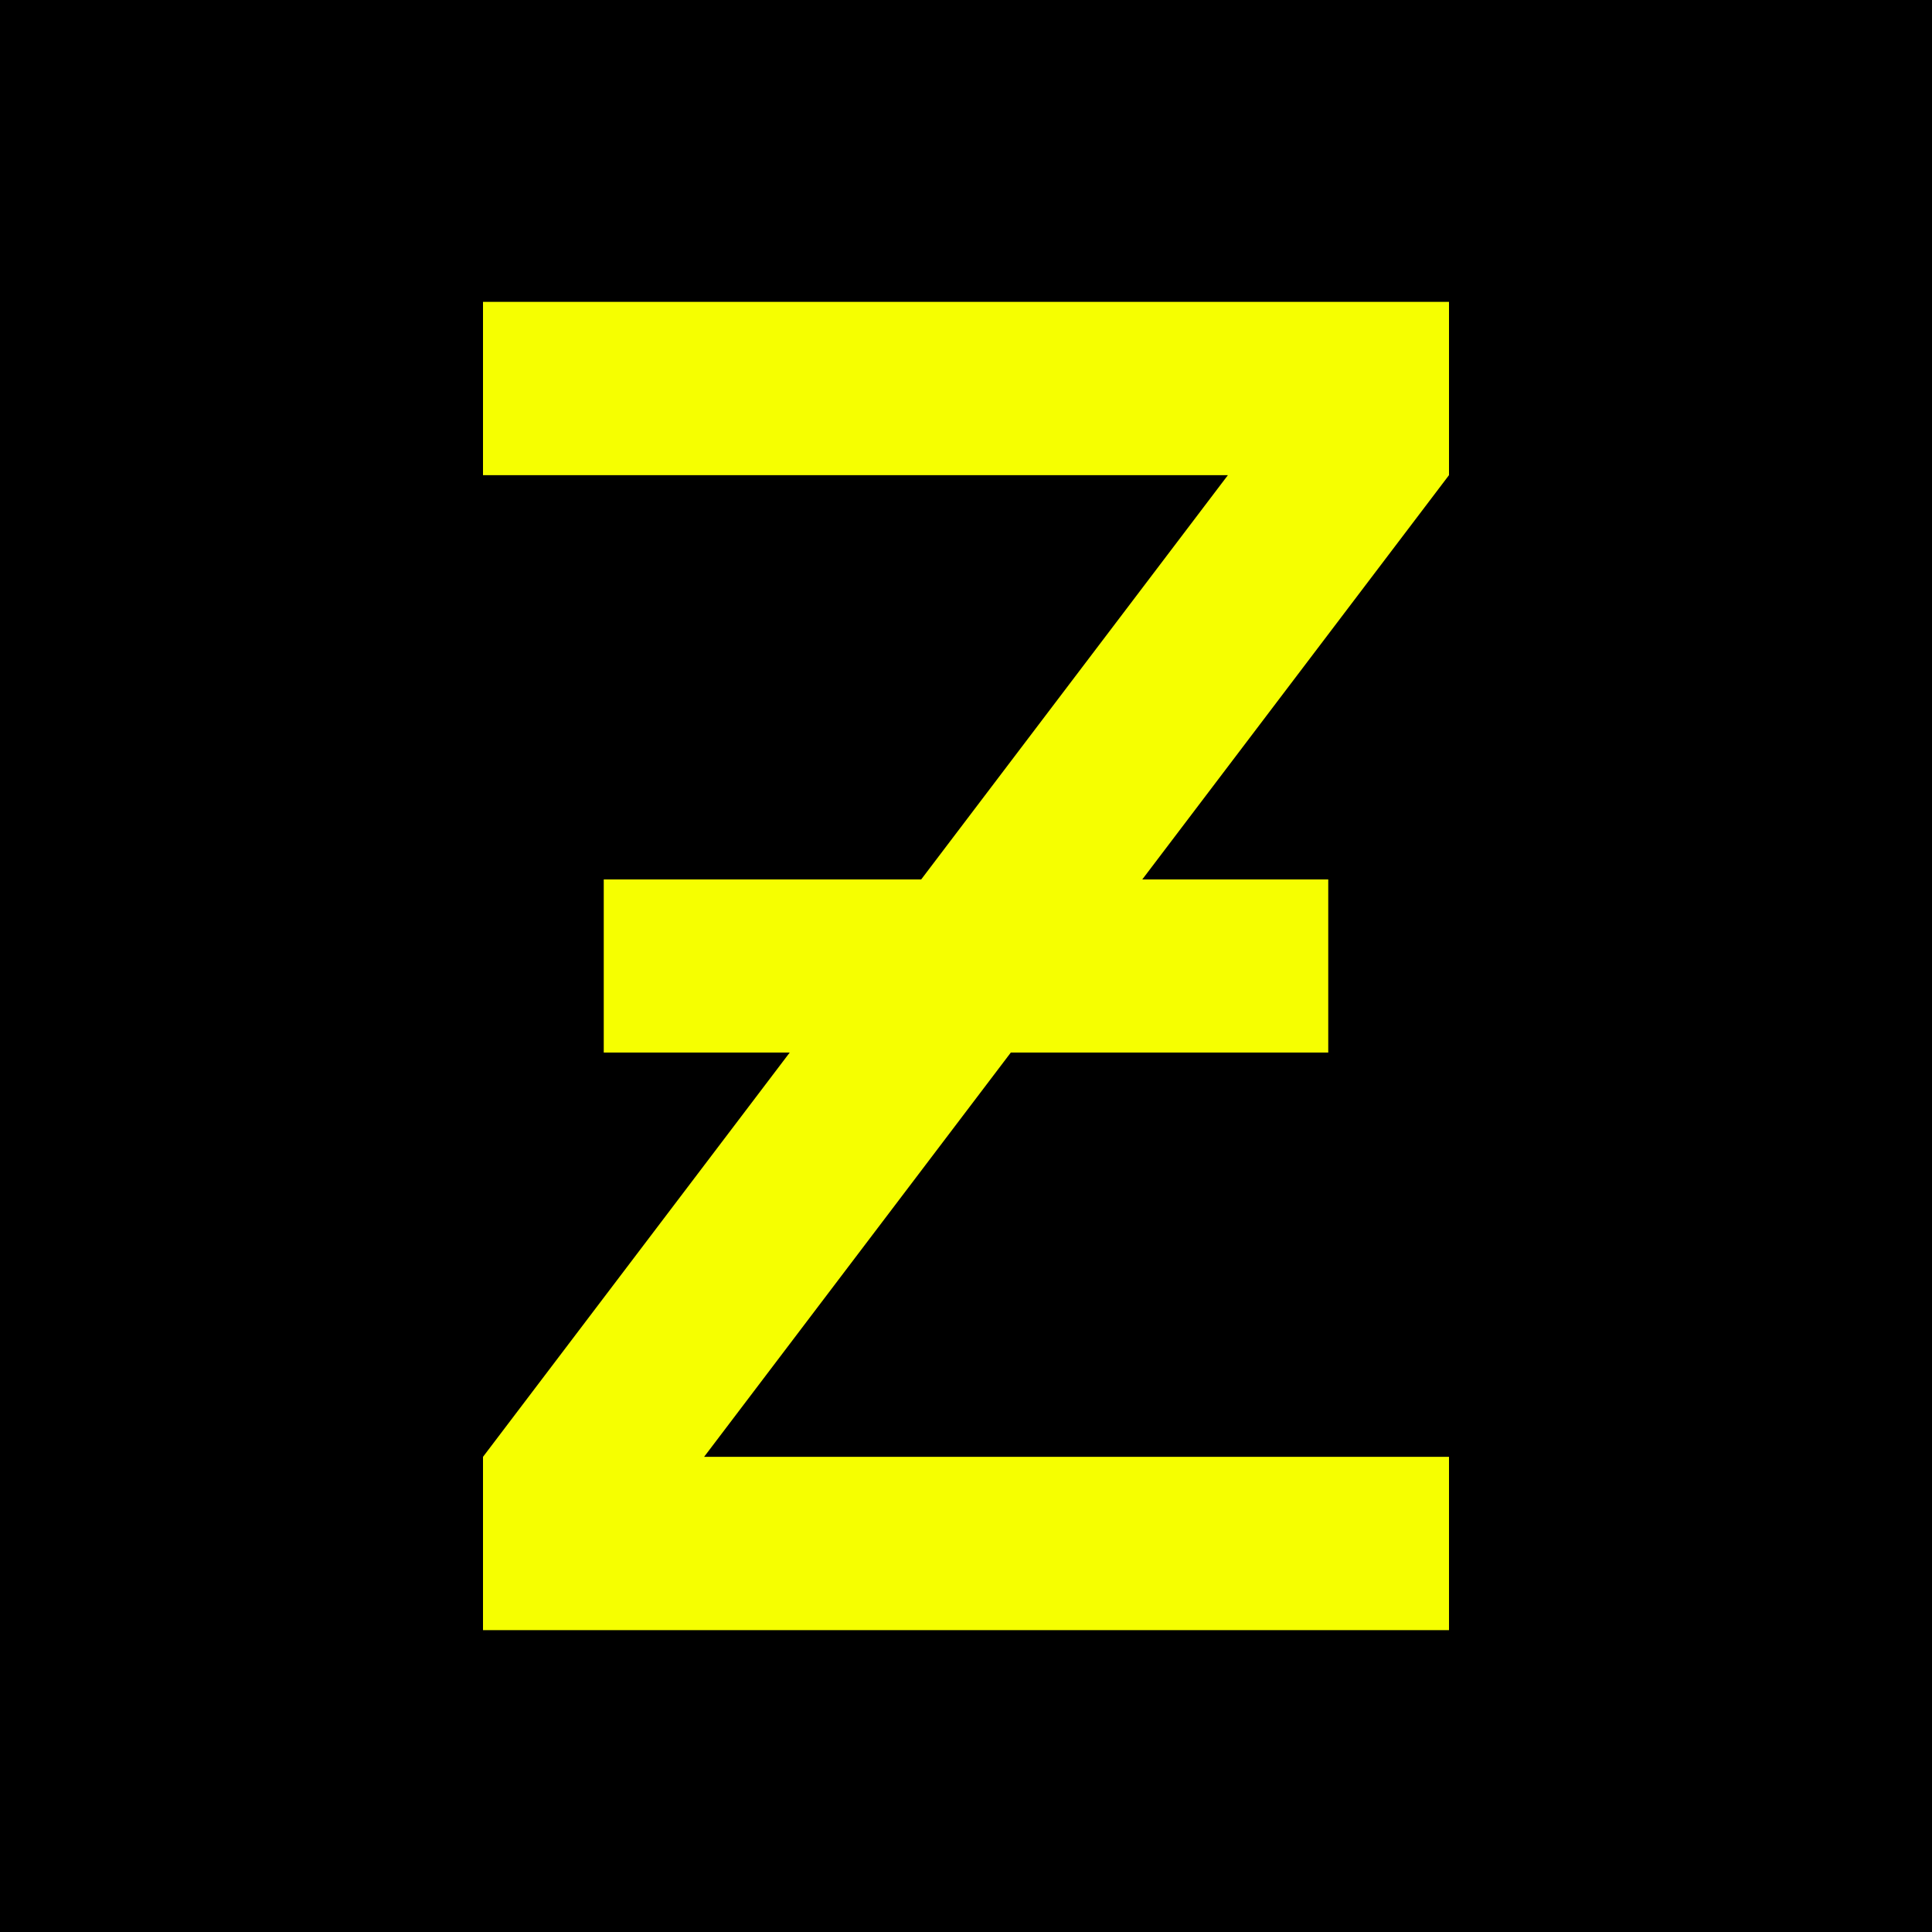 <svg height="16" viewBox="0 0 16 16" width="16" xmlns="http://www.w3.org/2000/svg"><g fill="none" fill-rule="evenodd"><path d="m0 0h16v16h-16z" fill="#000"/><path d="m5.831 12.065h6.169v1.435h-8v-1.435l2.54-3.348h-1.54v-1.434h2.629l2.54-3.348h-6.169v-1.435h8v1.435l-2.54 3.348h1.54v1.434h-2.629z" fill="#f6ff00"/></g></svg>